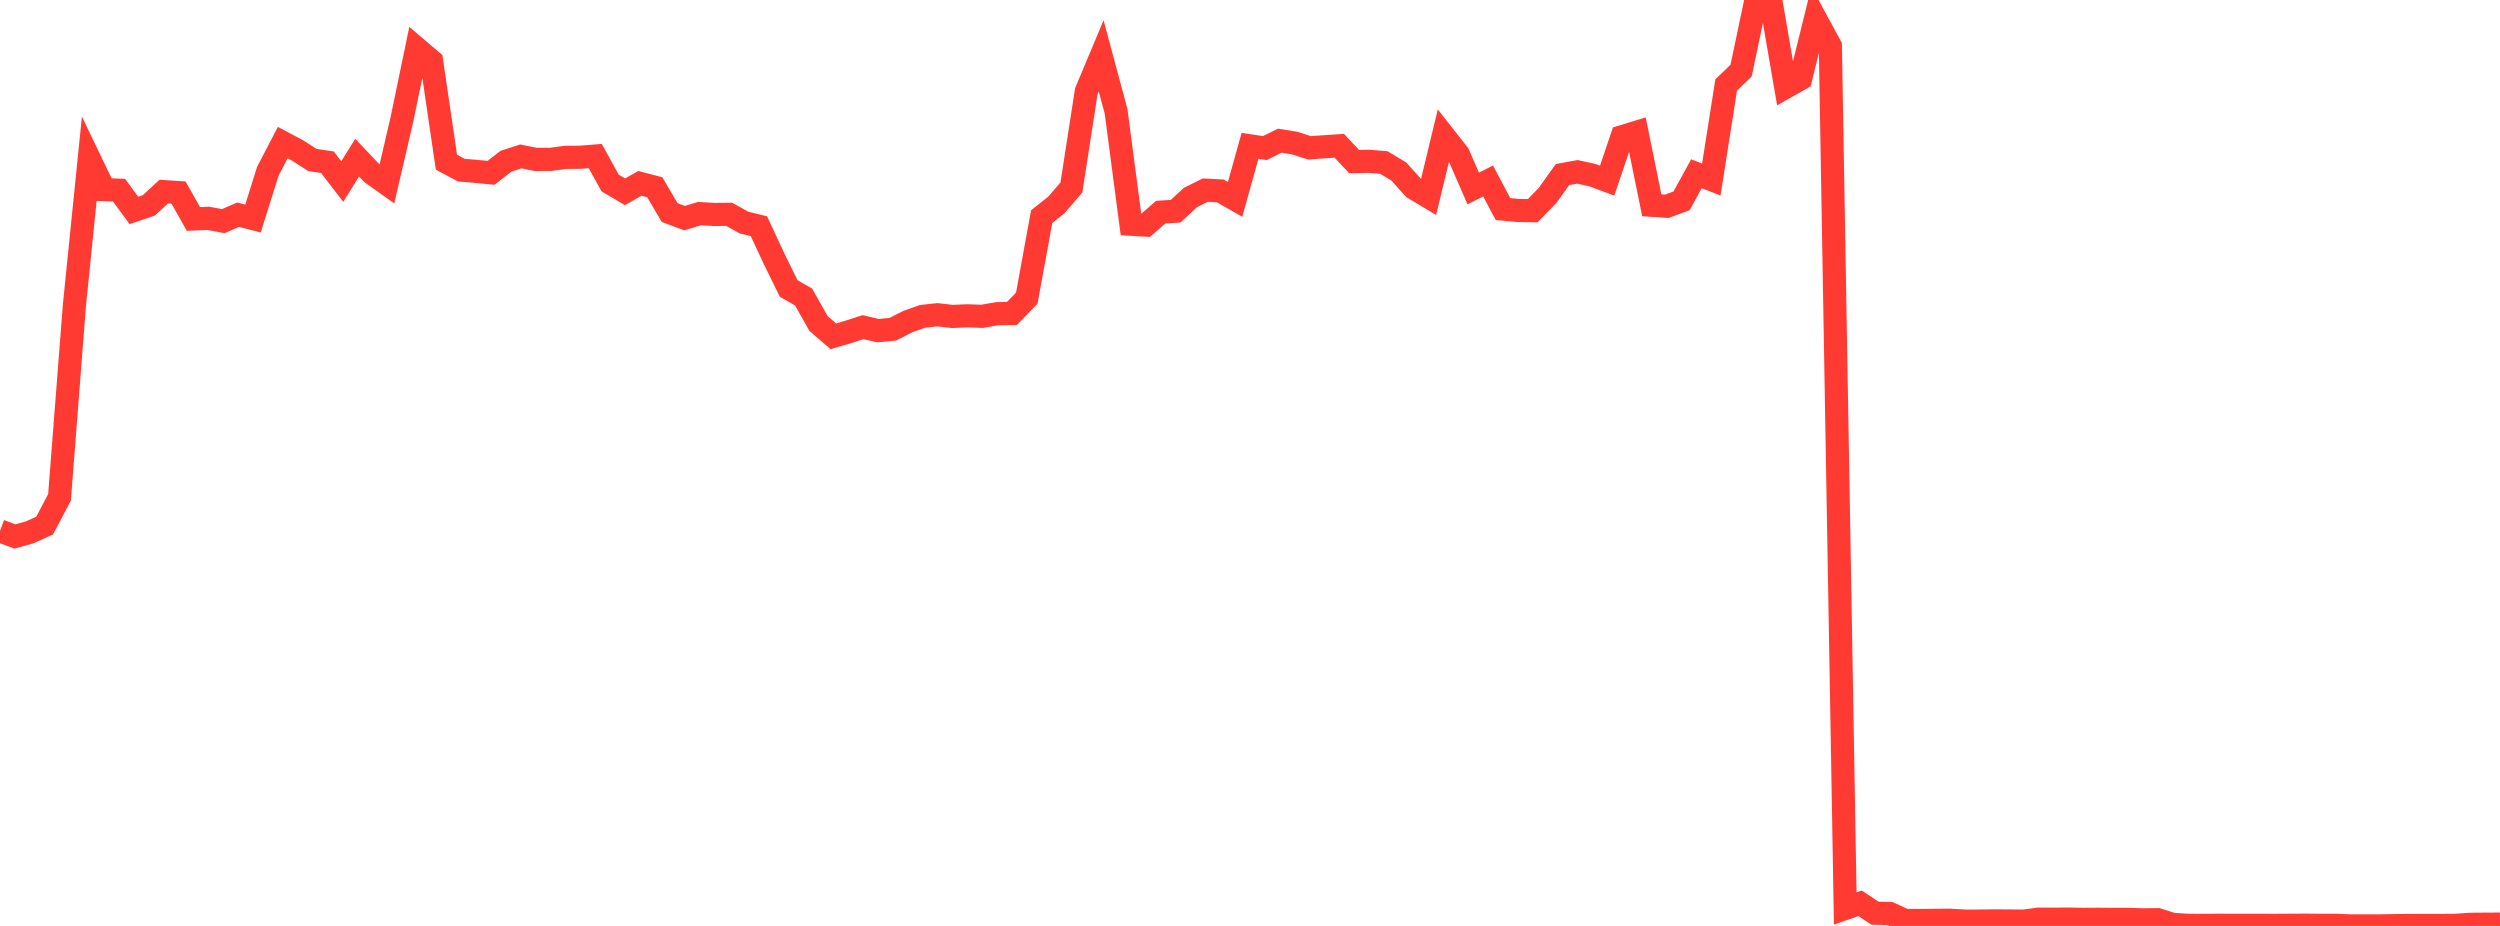 <?xml version="1.0" standalone="no"?>
<!DOCTYPE svg PUBLIC "-//W3C//DTD SVG 1.1//EN" "http://www.w3.org/Graphics/SVG/1.1/DTD/svg11.dtd">

<svg width="135" height="50" viewBox="0 0 135 50" preserveAspectRatio="none" 
  xmlns="http://www.w3.org/2000/svg"
  xmlns:xlink="http://www.w3.org/1999/xlink">


<polyline points="0.0, 28.669 0.804, 28.971 1.607, 28.745 2.411, 28.38 3.214, 26.857 4.018, 16.49 4.821, 8.565 5.625, 10.238 6.429, 10.27 7.232, 11.364 8.036, 11.09 8.839, 10.348 9.643, 10.4 10.446, 11.825 11.25, 11.788 12.054, 11.942 12.857, 11.595 13.661, 11.802 14.464, 9.245 15.268, 7.699 16.071, 8.127 16.875, 8.642 17.679, 8.759 18.482, 9.804 19.286, 8.513 20.089, 9.363 20.893, 9.935 21.696, 6.485 22.5, 2.611 23.304, 3.295 24.107, 8.757 24.911, 9.188 25.714, 9.255 26.518, 9.332 27.321, 8.708 28.125, 8.446 28.929, 8.608 29.732, 8.606 30.536, 8.497 31.339, 8.491 32.143, 8.427 32.946, 9.881 33.75, 10.356 34.554, 9.902 35.357, 10.111 36.161, 11.478 36.964, 11.779 37.768, 11.535 38.571, 11.58 39.375, 11.573 40.179, 12.021 40.982, 12.216 41.786, 13.943 42.589, 15.579 43.393, 16.038 44.196, 17.463 45.0, 18.16 45.804, 17.925 46.607, 17.666 47.411, 17.856 48.214, 17.778 49.018, 17.367 49.821, 17.083 50.625, 16.996 51.429, 17.088 52.232, 17.054 53.036, 17.081 53.839, 16.94 54.643, 16.927 55.446, 16.101 56.25, 11.7 57.054, 11.06 57.857, 10.12 58.661, 4.931 59.464, 3.018 60.268, 6.012 61.071, 12.11 61.875, 12.156 62.679, 11.455 63.482, 11.407 64.286, 10.663 65.089, 10.268 65.893, 10.309 66.696, 10.766 67.5, 7.874 68.304, 7.997 69.107, 7.597 69.911, 7.726 70.714, 7.983 71.518, 7.925 72.321, 7.872 73.125, 8.727 73.929, 8.71 74.732, 8.778 75.536, 9.262 76.339, 10.156 77.143, 10.637 77.946, 7.307 78.75, 8.331 79.554, 10.178 80.357, 9.771 81.161, 11.289 81.964, 11.365 82.768, 11.378 83.571, 10.551 84.375, 9.426 85.179, 9.28 85.982, 9.455 86.786, 9.753 87.589, 7.384 88.393, 7.137 89.196, 11.085 90.0, 11.141 90.804, 10.847 91.607, 9.382 92.411, 9.695 93.214, 4.587 94.018, 3.814 94.821, 0.0 95.625, 0.044 96.429, 4.707 97.232, 4.254 98.036, 1.004 98.839, 2.485 99.643, 49.055 100.446, 48.778 101.25, 49.313 102.054, 49.331 102.857, 49.701 103.661, 49.706 104.464, 49.698 105.268, 49.691 106.071, 49.738 106.875, 49.738 107.679, 49.728 108.482, 49.733 109.286, 49.74 110.089, 49.634 110.893, 49.635 111.696, 49.631 112.5, 49.645 113.304, 49.64 114.107, 49.647 114.911, 49.645 115.714, 49.671 116.518, 49.662 117.321, 49.916 118.125, 49.966 118.929, 49.972 119.732, 49.964 120.536, 49.966 121.339, 49.968 122.143, 49.968 122.946, 49.969 123.75, 49.963 124.554, 49.96 125.357, 49.967 126.161, 49.968 126.964, 50.0 127.768, 49.998 128.571, 49.998 129.375, 49.984 130.179, 49.975 130.982, 49.975 131.786, 49.974 132.589, 49.968 133.393, 49.912 134.196, 49.906 135.0, 49.902" fill="none" stroke="#ff3a33" stroke-width="1.25"/>

</svg>